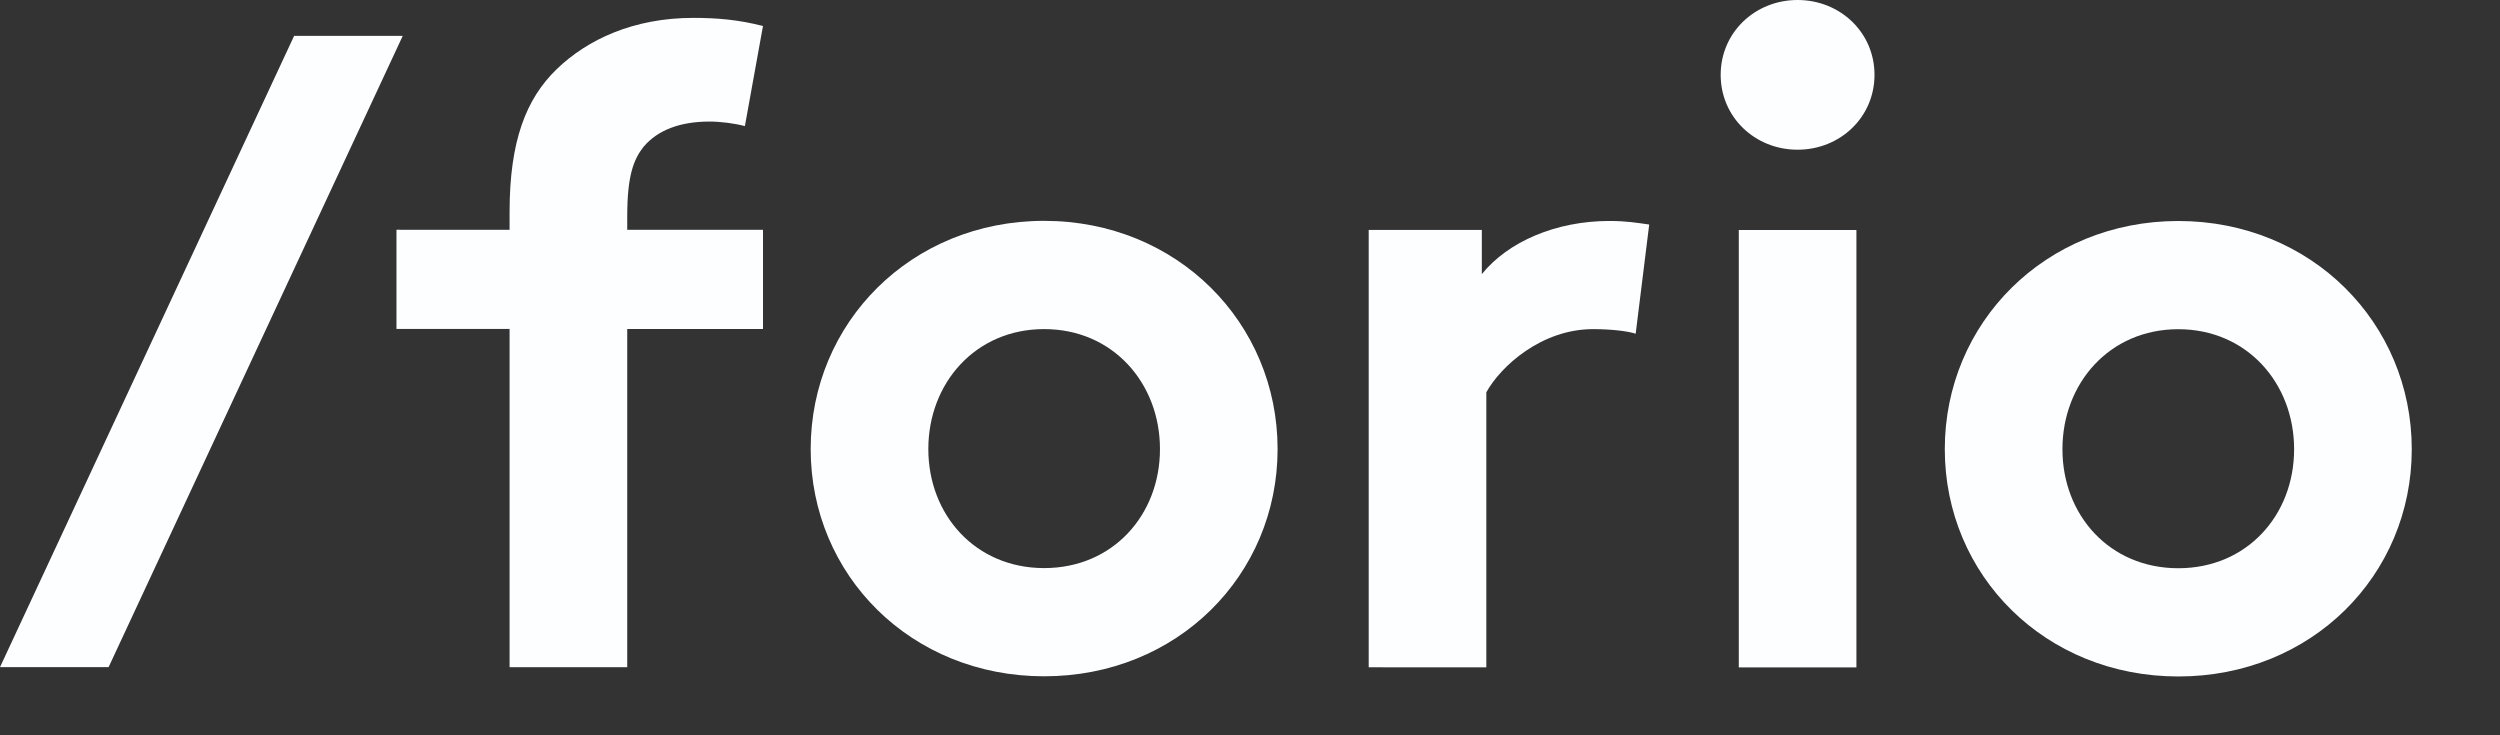 <?xml version="1.0" encoding="utf-8"?><!DOCTYPE svg PUBLIC "-//W3C//DTD SVG 1.1//EN" "http://www.w3.org/Graphics/SVG/1.1/DTD/svg11.dtd"><svg version="1.1" id="Layer_1" xmlns="http://www.w3.org/2000/svg" xmlns:xlink="http://www.w3.org/1999/xlink" x="0px" y="0px" viewBox="0 0 85 25" enable-background="new 0 0 82 23" xml:space="preserve"><rect x="0" y="0" width="85" height="25" fill="#333333" stroke="none"/><defs><style type="text/css"><![CDATA[ path { fill: #fcfeff } polygon { fill: #fcfeff } ]]></style></defs><polygon points="0,22.683 10,1.22 13.693,1.22 3.692,22.683"/><path d="M25.326,4.288c-0.338-0.093-0.83-0.155-1.199-0.155c-0.984,0-1.755,0.277-2.247,0.859 c-0.338,0.43-0.554,0.981-0.554,2.361v0.46h4.616v3.374l-4.616-0.002v11.499h-4v-11.5H13.48V7.812l3.846,0.001V7.199 c0-2.392,0.554-3.832,1.599-4.845c1.048-1.012,2.616-1.746,4.647-1.746c0.8,0,1.539,0.061,2.369,0.277L25.326,4.288z"/><path d="M35.501,7.509c4.522,0,7.937,3.466,7.937,7.759c0,4.295-3.415,7.728-7.937,7.726 c-4.524,0-7.938-3.434-7.938-7.728C27.564,10.973,30.978,7.508,35.501,7.509 M35.501,19.315c2.338,0,3.938-1.808,3.938-4.047 s-1.6-4.079-3.938-4.079c-2.339,0-3.938,1.84-3.938,4.078C31.563,17.504,33.162,19.315,35.501,19.315"/><path d="M55.613,11.346c-0.277-0.092-0.862-0.156-1.447-0.156c-1.753,0-3.139,1.258-3.631,2.148v9.352l-3.999-0.002 V7.817h3.846V9.32c0.891-1.104,2.522-1.807,4.337-1.807c0.585,0,0.924,0.061,1.354,0.121L55.613,11.346z"/><path d="M61.117,0c1.448,0,2.616,1.103,2.616,2.545c0,1.441-1.168,2.545-2.616,2.545 c-1.446,0-2.614-1.104-2.614-2.545C58.503,1.103,59.672,0,61.117,0 M63.118,22.691h-3.999V7.819h3.999V22.691z"/><path d="M74.062,7.514c4.523,0,7.938,3.467,7.938,7.76c0,4.293-3.415,7.727-7.938,7.726 c-4.523-0.001-7.939-3.436-7.939-7.729C66.123,10.979,69.539,7.514,74.062,7.514 M74.062,19.32c2.338,0,3.938-1.807,3.938-4.046 c0-2.24-1.6-4.08-3.938-4.081c-2.339,0-3.939,1.841-3.939,4.079C70.122,17.511,71.723,19.32,74.062,19.32"/></svg>